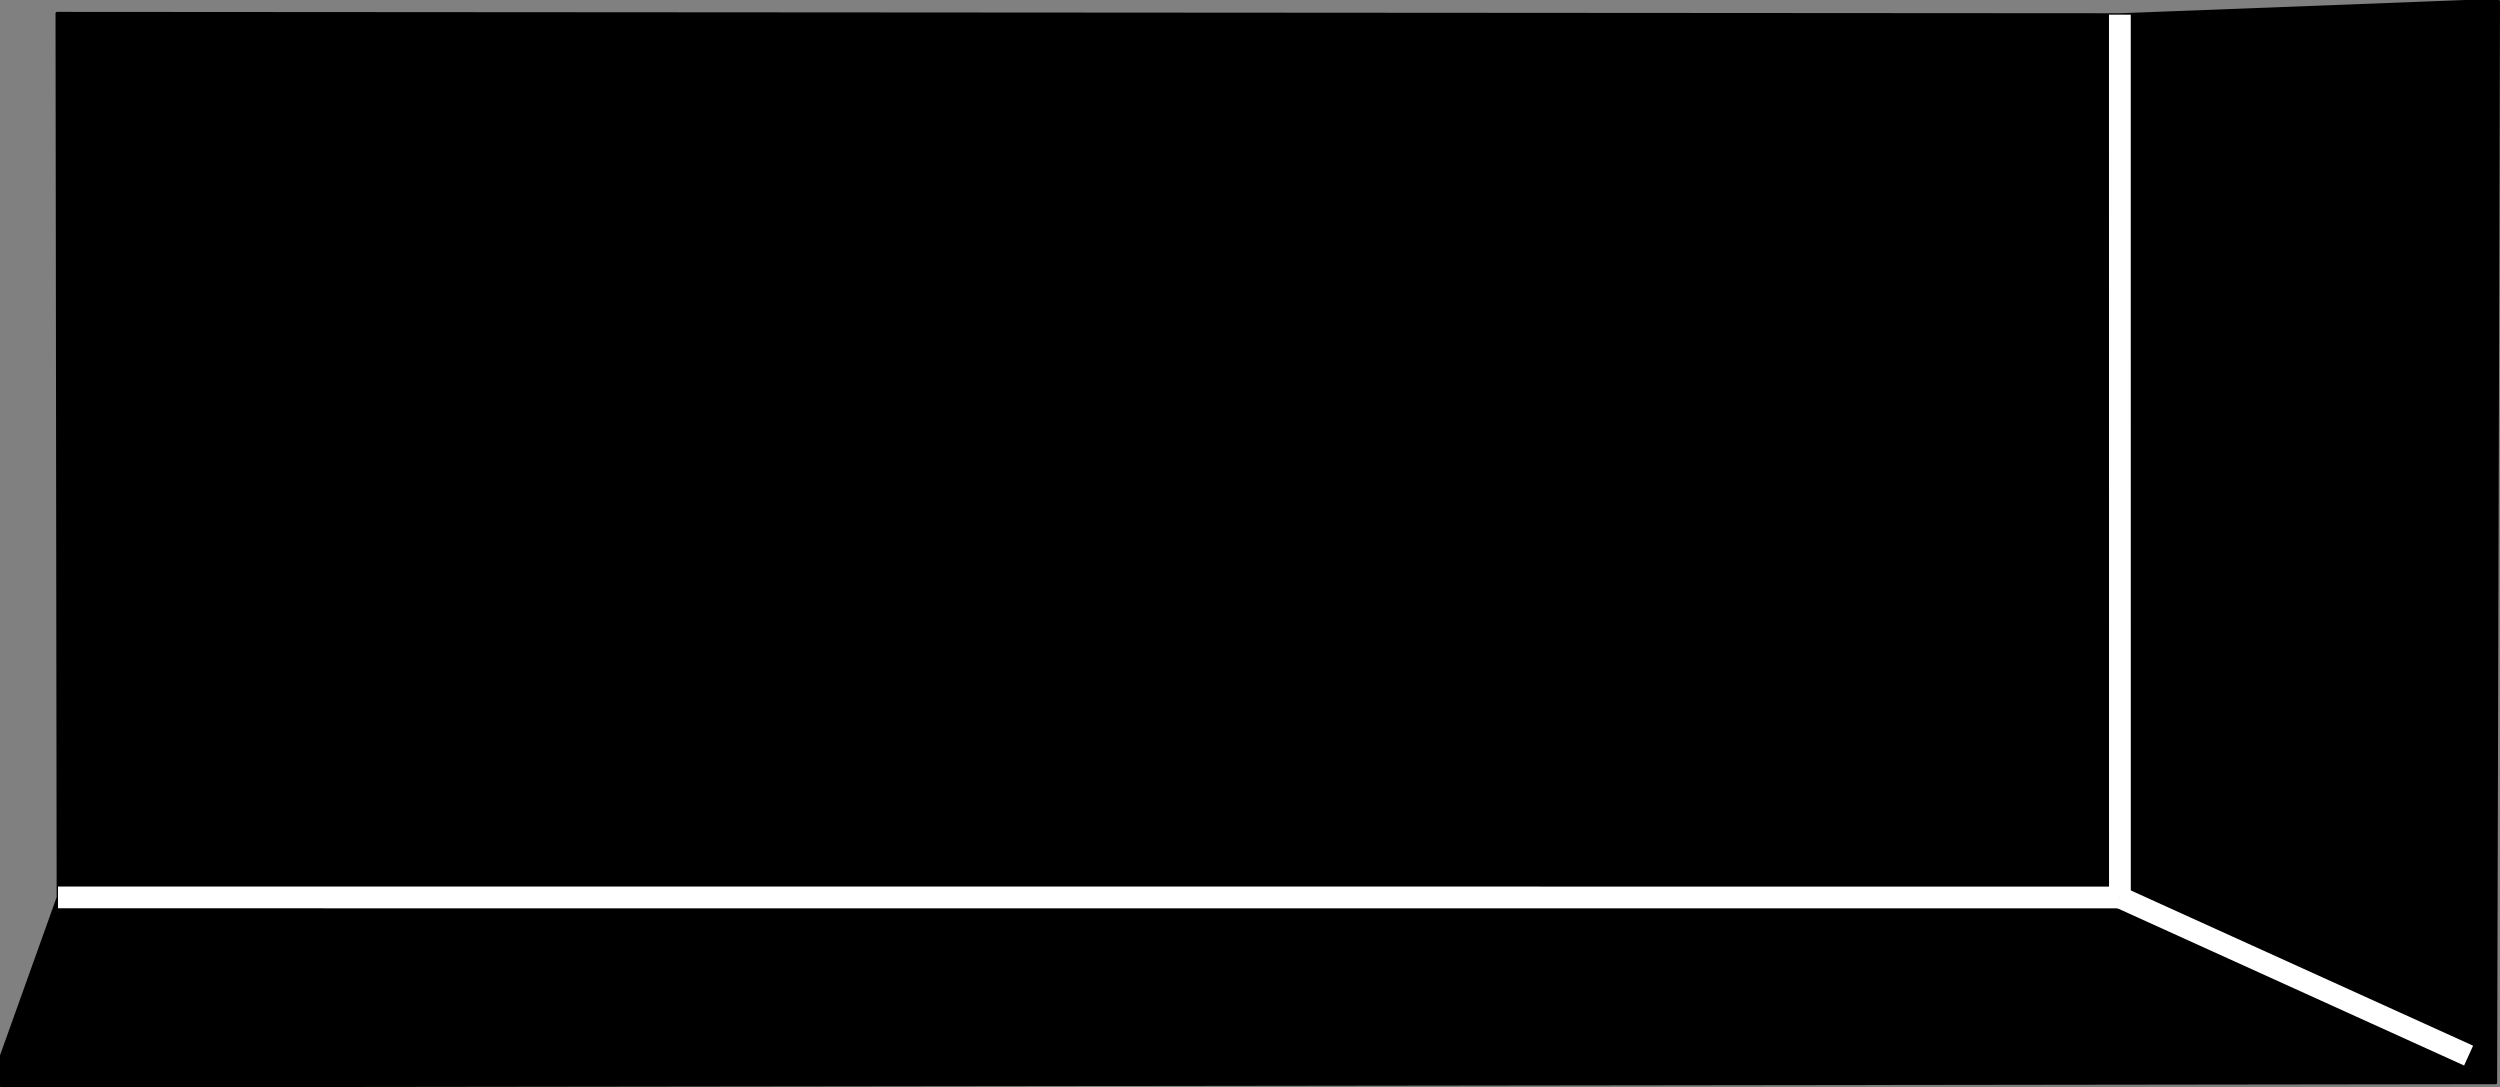<?xml version="1.0" encoding="utf-8"?>
<!-- Generator: Adobe Illustrator 26.2.0, SVG Export Plug-In . SVG Version: 6.00 Build 0)  -->
<svg version="1.1" id="Visibile__x28_ISO_x29_" xmlns="http://www.w3.org/2000/svg" xmlns:xlink="http://www.w3.org/1999/xlink"
	 x="0px" y="0px" viewBox="0 0 918.81 399.67" style="enable-background:new 0 0 918.81 399.67;" xml:space="preserve">
<rect x="0" y="0" width="918.81" height="399.67" fill="#808080" stroke="none"/>
<style type="text/css">
	.st0{fill:#FFFFFF;stroke:#FFFFFF;stroke-width:8;stroke-miterlimit:10;}
</style>
<path d="M918.79,0.4c-0.01-0.03-0.01-0.07-0.02-0.1c-0.02-0.05-0.05-0.08-0.08-0.12c-0.01-0.01-0.02-0.03-0.03-0.04
	c-0.08-0.08-0.18-0.12-0.3-0.14c-0.02,0-0.04-0.01-0.06-0.01h0H906.3h0c0,0-0.01,0-0.01,0c-0.01,0-0.01,0-0.01,0l-127.2,4.88
	L20.91,4.37c0,0,0,0,0,0c-0.03,0-0.05,0.01-0.08,0.02c-0.24,0.04-0.42,0.24-0.42,0.48l0,0c0,0,0,0,0,0l0.41,324.86L0.03,387.79
	c-0.01,0.03-0.01,0.06-0.01,0.08C0.01,387.9,0,387.93,0,387.96v11.21l0,0c0,0,0,0,0,0c0,0.05,0.01,0.09,0.03,0.13
	c0.01,0.02,0,0.04,0.01,0.06c0.01,0.01,0.02,0.02,0.02,0.03c0.08,0.16,0.25,0.27,0.44,0.27c0,0,0,0,0,0l0,0l916.76-1.2
	c0.01,0,0.01,0,0.02,0c0.06,0,0.11-0.01,0.17-0.03c0,0,0,0,0,0c0.03-0.01,0.05-0.03,0.07-0.05c0.03-0.02,0.06-0.03,0.08-0.06
	c0,0,0,0,0,0l0,0c0.01-0.01,0.02-0.03,0.03-0.04c0.03-0.04,0.06-0.07,0.08-0.12c0,0,0,0,0,0c0.02-0.06,0.04-0.12,0.04-0.18
	c0,0,0-0.01,0-0.01L918.81,0.5v0c0,0,0,0,0,0C918.81,0.46,918.8,0.43,918.79,0.4z"/>
<g id="LINE_368_">
	<line class="st0" x1="779.1" y1="5.38" x2="779.12" y2="329.84"/>
</g>
<g id="LINE_369_">
	<line class="st0" x1="779.12" y1="329.84" x2="21.31" y2="329.82"/>
</g>
<g id="LINE_374_">
	<line class="st0" x1="907.27" y1="387.96" x2="779.12" y2="329.84"/>
</g>
</svg>
